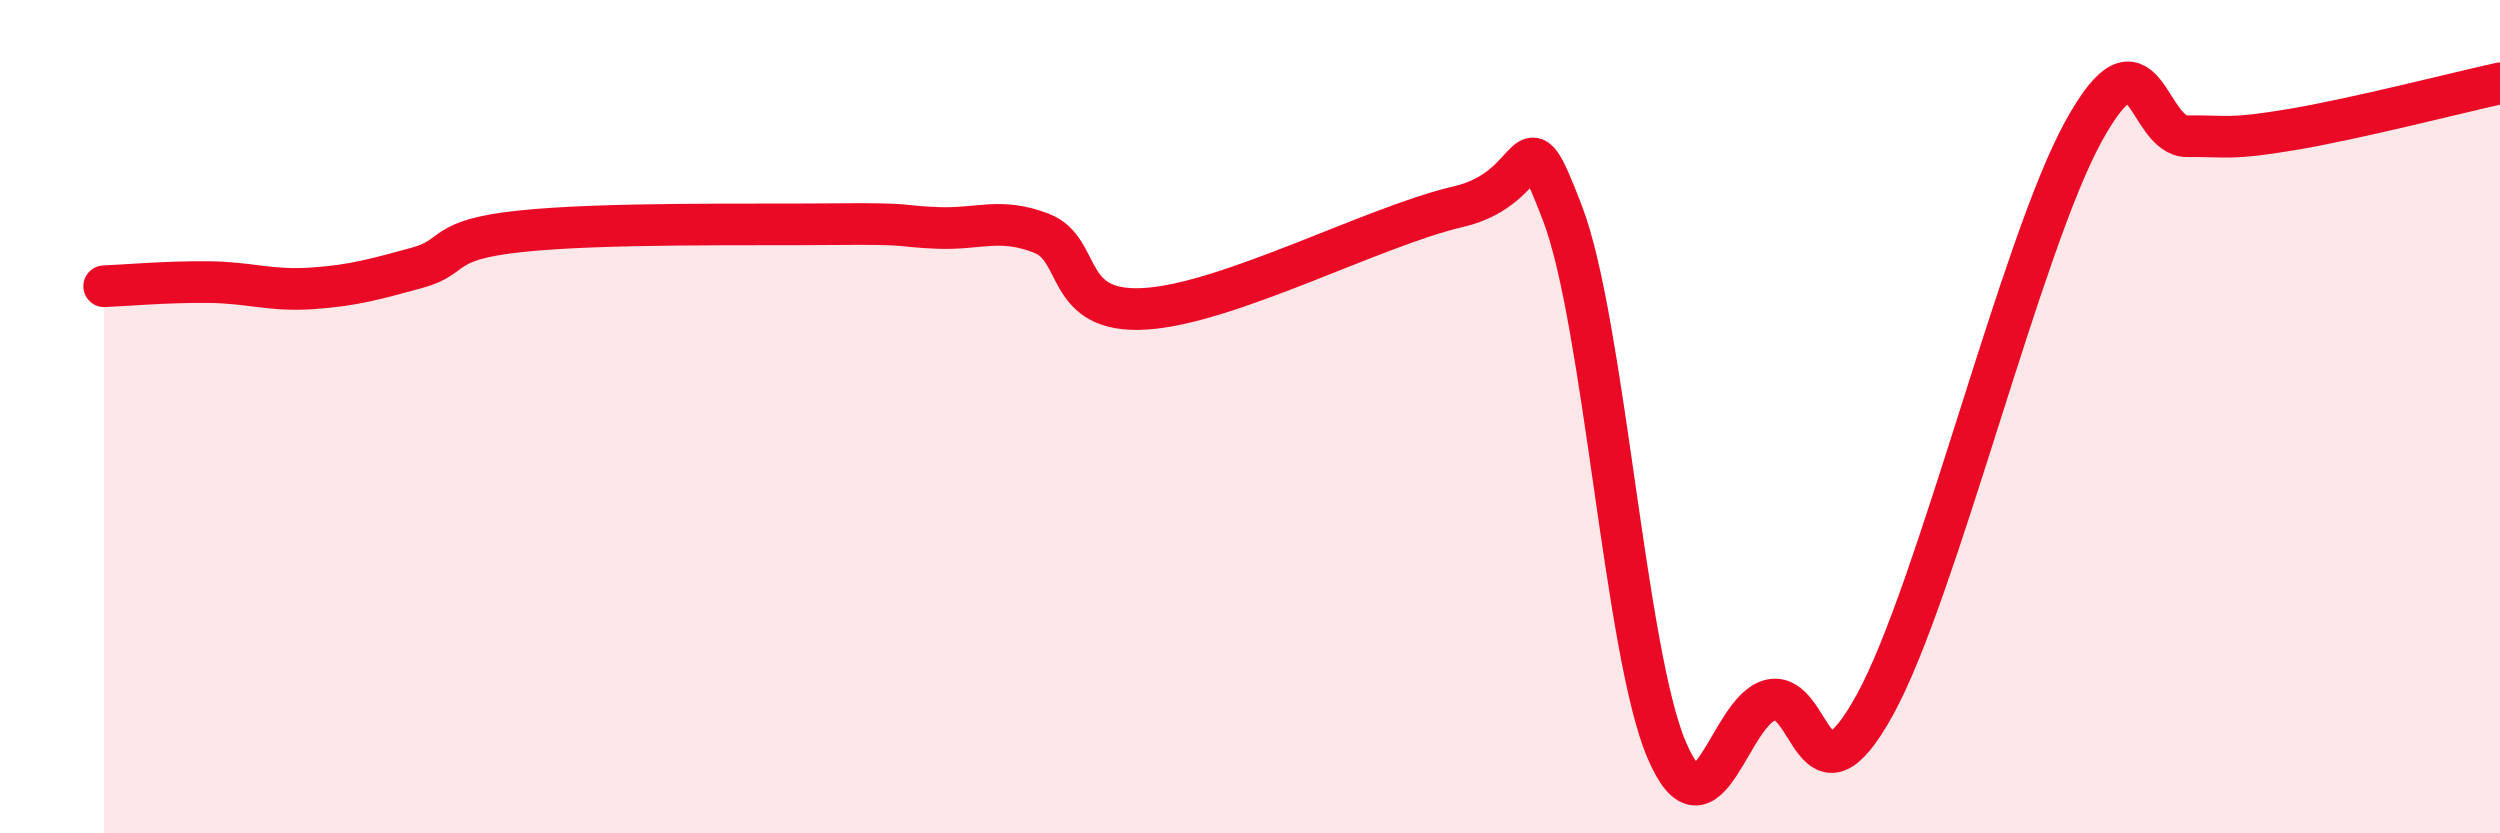 
    <svg width="60" height="20" viewBox="0 0 60 20" xmlns="http://www.w3.org/2000/svg">
      <path
        d="M 2.5,6.87 C 3,6.85 4,6.76 5,6.77 C 6,6.78 6.5,6.99 7.5,6.92 C 8.5,6.85 9,6.7 10,6.43 C 11,6.16 10.5,5.76 12.5,5.55 C 14.5,5.34 18,5.4 20,5.38 C 22,5.36 21.5,5.43 22.5,5.47 C 23.5,5.51 24,5.21 25,5.6 C 26,5.99 25.5,7.54 27.5,7.41 C 29.5,7.28 33,5.42 35,4.96 C 37,4.5 36.5,2.51 37.5,5.12 C 38.5,7.73 39,15.66 40,18 C 41,20.34 41.5,17.02 42.5,16.8 C 43.5,16.58 43.5,19.64 45,16.91 C 46.5,14.18 48.5,5.89 50,3.16 C 51.5,0.43 51.5,3.28 52.5,3.27 C 53.5,3.26 53.5,3.36 55,3.11 C 56.5,2.86 59,2.22 60,2L60 20L2.5 20Z"
        fill="#EB0A25"
        opacity="0.1"
        stroke-linecap="round"
        stroke-linejoin="round"
      />
      <path
        d="M 2.5,6.87 C 3,6.85 4,6.76 5,6.77 C 6,6.78 6.5,6.99 7.5,6.92 C 8.5,6.85 9,6.7 10,6.43 C 11,6.16 10.5,5.76 12.5,5.55 C 14.5,5.34 18,5.4 20,5.38 C 22,5.36 21.5,5.43 22.5,5.47 C 23.5,5.51 24,5.21 25,5.6 C 26,5.99 25.5,7.54 27.5,7.41 C 29.5,7.28 33,5.42 35,4.96 C 37,4.5 36.5,2.51 37.5,5.12 C 38.5,7.73 39,15.66 40,18 C 41,20.34 41.5,17.02 42.5,16.8 C 43.5,16.58 43.5,19.64 45,16.91 C 46.5,14.18 48.5,5.89 50,3.16 C 51.5,0.43 51.5,3.28 52.5,3.27 C 53.5,3.26 53.5,3.36 55,3.11 C 56.5,2.86 59,2.22 60,2"
        stroke="#EB0A25"
        stroke-width="1"
        fill="none"
        stroke-linecap="round"
        stroke-linejoin="round"
      />
    </svg>
  